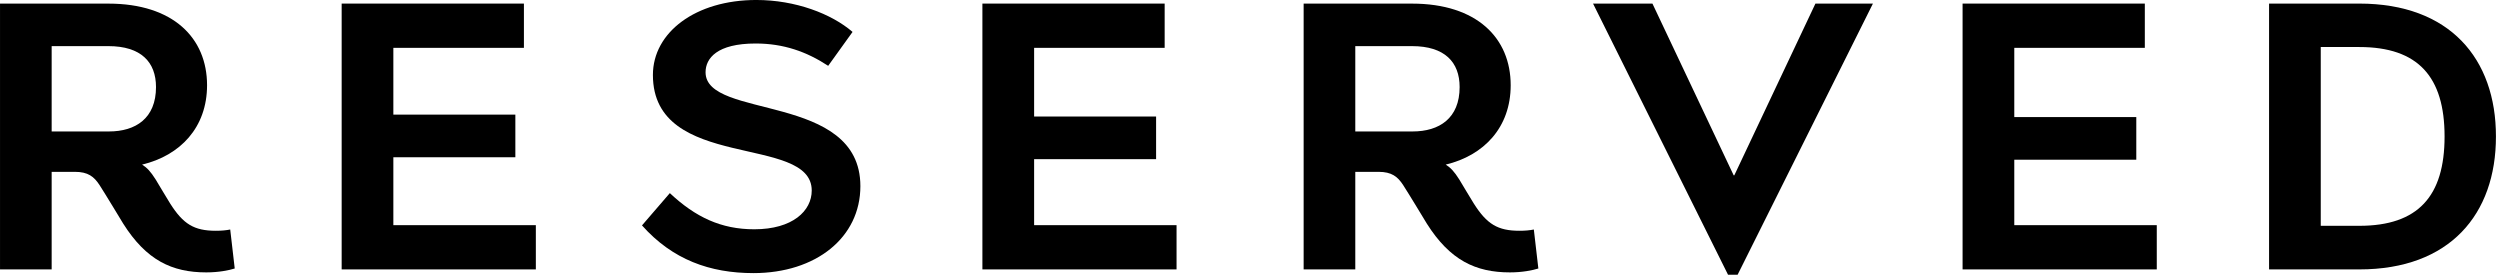 <svg width="182" height="20" viewBox="0 0 182 20" fill="none" xmlns="http://www.w3.org/2000/svg">
<g clip-path="url(#clip0_41_920)">
<path d="M126.499 19.999H125.8L115.975 0.264H120.299L126.212 12.765H126.257L132.162 0.264H136.348L126.499 19.999Z" fill="black"/>
<path d="M38.141 0.261V3.483H28.636V8.344H37.518V11.448H28.636V16.392H39.009V19.613H24.873V0.261H38.141Z" fill="black"/>
<path d="M84.787 0.261V3.483H75.284V8.483H84.164V11.587H75.284V16.392H85.653V19.613H71.519V0.261H84.787Z" fill="black"/>
<path d="M156.143 0.261V3.483H146.64V8.523H155.522V11.627H146.64V16.392H157.013V19.613H142.876V0.261H156.143Z" fill="black"/>
<mask id="mask0_41_920" style="mask-type:luminance" maskUnits="userSpaceOnUse" x="-86" y="-115" width="354" height="250">
<path d="M-85.843 -114.951H267.551V134.949H-85.843V-114.951Z" fill="white"/>
</mask>
<g mask="url(#mask0_41_920)">
<path d="M165.188 19.613V0.261H171.761C178.338 0.261 181.706 4.267 181.706 9.937C181.706 15.607 178.338 19.613 171.761 19.613H165.188ZM171.761 16.439C176.038 16.439 177.965 14.284 177.965 9.937C177.965 5.589 176.038 3.424 171.761 3.424H168.951V16.439H171.761Z" fill="black"/>
<path d="M62.066 2.324L60.292 4.792C58.716 3.761 57.05 3.167 55.011 3.167C52.2 3.167 51.365 4.243 51.365 5.262C51.365 8.721 62.636 6.711 62.636 13.553C62.636 17.287 59.41 19.882 54.85 19.882C51.685 19.882 48.957 18.904 46.737 16.409L48.764 14.059C50.628 15.807 52.495 16.692 54.908 16.692C57.714 16.692 59.094 15.346 59.094 13.872C59.094 9.73 47.532 12.523 47.532 5.456C47.532 2.353 50.642 -0.001 55.06 -0.001C57.907 -0.001 60.531 1.001 62.066 2.324Z" fill="black"/>
<path d="M7.931 9.57H3.761V3.358H7.893C10.264 3.358 11.357 4.518 11.357 6.337C11.357 8.613 9.876 9.57 7.931 9.57ZM17.088 19.546L16.76 16.708C16.467 16.769 16.112 16.8 15.712 16.8C14.132 16.8 13.34 16.317 12.392 14.823C12.04 14.268 11.657 13.593 11.33 13.064C10.956 12.475 10.712 12.217 10.345 11.983C13.121 11.319 15.074 9.28 15.074 6.205C15.074 2.766 12.609 0.263 7.893 0.263H0.001V19.613H3.761V12.51H5.452C6.41 12.51 6.845 12.855 7.251 13.48C7.64 14.079 8.969 16.279 8.969 16.279C10.651 18.94 12.515 19.83 15.02 19.83C15.922 19.83 16.671 19.679 17.088 19.546Z" fill="black"/>
<path d="M102.835 9.57H98.665V3.358H102.798C105.168 3.358 106.261 4.518 106.261 6.337C106.261 8.613 104.78 9.57 102.835 9.57ZM111.992 19.546L111.663 16.708C111.371 16.769 111.016 16.8 110.616 16.8C109.036 16.8 108.244 16.317 107.296 14.823C106.944 14.268 106.561 13.593 106.234 13.064C105.859 12.475 105.615 12.217 105.249 11.983C108.024 11.319 109.978 9.28 109.978 6.205C109.978 2.766 107.513 0.263 102.798 0.263H94.905V19.613H98.665V12.51H100.356C101.314 12.51 101.749 12.855 102.154 13.48C102.544 14.079 103.873 16.279 103.873 16.279C105.555 18.94 107.42 19.83 109.924 19.83C110.825 19.83 111.575 19.679 111.992 19.546Z" fill="black"/>
</g>
</g>
<defs>
<clipPath id="clip0_41_920">
<rect width="181.707" height="20" fill="white"/>
</clipPath>
</defs>
</svg>
